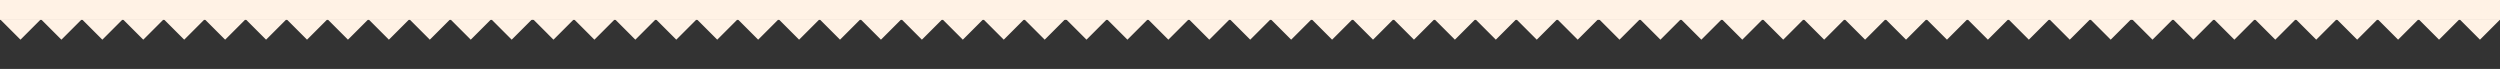 <?xml version="1.0" encoding="UTF-8"?> <svg xmlns="http://www.w3.org/2000/svg" width="2901" height="80" viewBox="0 0 2901 80" fill="none"><rect x="0" y="0" width="2901" height="80" fill="#333333" stroke="none"/><g clip-path="url(#clip0_101_642)"><path d="M23.75 22.289H47.5L23.75 46.039L-8.30799e-07 22.289H23.75Z" fill="#FFF2E5"></path><path d="M71.25 22.289H95L71.25 46.039L47.5 22.289H71.25Z" fill="#FFF2E5"></path><path d="M118.75 22.289H142.5L118.75 46.039L95 22.289H118.75Z" fill="#FFF2E5"></path><path d="M166.25 22.289H190L166.25 46.039L142.5 22.289H166.25Z" fill="#FFF2E5"></path><path d="M213.75 22.289H237.5L213.75 46.039L190 22.289H213.75Z" fill="#FFF2E5"></path><path d="M261.25 22.289H285L261.25 46.039L237.5 22.289H261.25Z" fill="#FFF2E5"></path><path d="M308.75 22.289H332.5L308.75 46.039L285 22.289H308.75Z" fill="#FFF2E5"></path><path d="M356.25 22.289H380L356.25 46.039L332.5 22.289H356.25Z" fill="#FFF2E5"></path><path d="M403.75 22.289H427.5L403.75 46.039L380 22.289H403.75Z" fill="#FFF2E5"></path><path d="M451.25 22.289H475L451.25 46.039L427.5 22.289H451.25Z" fill="#FFF2E5"></path><path d="M498.75 22.289H522.5L498.75 46.039L475 22.289H498.75Z" fill="#FFF2E5"></path><path d="M546.25 22.289H570L546.25 46.039L522.5 22.289H546.25Z" fill="#FFF2E5"></path><path d="M593.75 22.289H617.5L593.75 46.039L570 22.289H593.75Z" fill="#FFF2E5"></path><path d="M642.25 22.289H666L642.25 46.039L618.5 22.289H642.25Z" fill="#FFF2E5"></path><path d="M689.75 22.289H713.5L689.75 46.039L666 22.289H689.75Z" fill="#FFF2E5"></path><path d="M737.25 22.289H761L737.25 46.039L713.5 22.289H737.25Z" fill="#FFF2E5"></path><path d="M784.75 22.289H808.5L784.75 46.039L761 22.289H784.75Z" fill="#FFF2E5"></path><path d="M832.25 22.289H856L832.25 46.039L808.5 22.289H832.25Z" fill="#FFF2E5"></path><path d="M879.75 22.289H903.5L879.75 46.039L856 22.289H879.75Z" fill="#FFF2E5"></path><path d="M927.25 22.289H951L927.25 46.039L903.5 22.289H927.25Z" fill="#FFF2E5"></path><path d="M974.75 22.289H998.5L974.75 46.039L951 22.289H974.75Z" fill="#FFF2E5"></path><path d="M1022.25 22.289H1046L1022.25 46.039L998.5 22.289H1022.25Z" fill="#FFF2E5"></path><path d="M1069.75 22.289H1093.5L1069.75 46.039L1046 22.289H1069.75Z" fill="#FFF2E5"></path><path d="M1117.25 22.289H1141L1117.25 46.039L1093.5 22.289H1117.25Z" fill="#FFF2E5"></path><path d="M1164.75 22.289H1188.5L1164.75 46.039L1141 22.289H1164.75Z" fill="#FFF2E5"></path><path d="M1212.25 22.289H1236L1212.25 46.039L1188.5 22.289H1212.25Z" fill="#FFF2E5"></path><path d="M1260.75 22.289H1284.5L1260.75 46.039L1237 22.289H1260.75Z" fill="#FFF2E5"></path><path d="M1308.25 22.289H1332L1308.25 46.039L1284.5 22.289H1308.25Z" fill="#FFF2E5"></path><path d="M1355.75 22.289H1379.5L1355.75 46.039L1332 22.289H1355.75Z" fill="#FFF2E5"></path><path d="M1403.25 22.289H1427L1403.25 46.039L1379.5 22.289H1403.25Z" fill="#FFF2E5"></path><path d="M1450.75 22.289H1474.5L1450.75 46.039L1427 22.289H1450.75Z" fill="#FFF2E5"></path><path d="M1498.25 22.289H1522L1498.25 46.039L1474.5 22.289H1498.25Z" fill="#FFF2E5"></path><path d="M1545.75 22.289H1569.5L1545.75 46.039L1522 22.289H1545.75Z" fill="#FFF2E5"></path><path d="M1593.25 22.289H1617L1593.25 46.039L1569.5 22.289H1593.25Z" fill="#FFF2E5"></path><path d="M1640.75 22.289H1664.5L1640.75 46.039L1617 22.289H1640.75Z" fill="#FFF2E5"></path><path d="M1688.25 22.289H1712L1688.25 46.039L1664.5 22.289H1688.25Z" fill="#FFF2E5"></path><path d="M1735.75 22.289H1759.5L1735.75 46.039L1712 22.289H1735.75Z" fill="#FFF2E5"></path><path d="M1783.25 22.289H1807L1783.25 46.039L1759.5 22.289H1783.25Z" fill="#FFF2E5"></path><path d="M1830.75 22.289H1854.5L1830.75 46.039L1807 22.289H1830.75Z" fill="#FFF2E5"></path><path d="M1879.25 22.289H1903L1879.25 46.039L1855.5 22.289H1879.25Z" fill="#FFF2E5"></path><path d="M1926.75 22.289H1950.5L1926.75 46.039L1903 22.289H1926.75Z" fill="#FFF2E5"></path><path d="M1974.25 22.289H1998L1974.25 46.039L1950.5 22.289H1974.25Z" fill="#FFF2E5"></path><path d="M2021.75 22.289H2045.5L2021.75 46.039L1998 22.289H2021.75Z" fill="#FFF2E5"></path><path d="M2069.25 22.289H2093L2069.25 46.039L2045.5 22.289H2069.25Z" fill="#FFF2E5"></path><path d="M2116.75 22.289H2140.5L2116.75 46.039L2093 22.289H2116.75Z" fill="#FFF2E5"></path><path d="M2164.25 22.289H2188L2164.25 46.039L2140.5 22.289H2164.25Z" fill="#FFF2E5"></path><path d="M2211.75 22.289H2235.5L2211.75 46.039L2188 22.289H2211.75Z" fill="#FFF2E5"></path><path d="M2259.25 22.289H2283L2259.25 46.039L2235.5 22.289H2259.25Z" fill="#FFF2E5"></path><path d="M2306.75 22.289H2330.5L2306.75 46.039L2283 22.289H2306.75Z" fill="#FFF2E5"></path><path d="M2354.25 22.289H2378L2354.25 46.039L2330.5 22.289H2354.25Z" fill="#FFF2E5"></path><path d="M2401.75 22.289H2425.5L2401.75 46.039L2378 22.289H2401.75Z" fill="#FFF2E5"></path><path d="M2449.25 22.289H2473L2449.25 46.039L2425.5 22.289H2449.25Z" fill="#FFF2E5"></path><path d="M2497.75 22.289H2521.5L2497.75 46.039L2474 22.289H2497.75Z" fill="#FFF2E5"></path><path d="M2545.25 22.289H2569L2545.25 46.039L2521.5 22.289H2545.25Z" fill="#FFF2E5"></path><path d="M2592.75 22.289H2616.5L2592.75 46.039L2569 22.289H2592.75Z" fill="#FFF2E5"></path><path d="M2640.25 22.289H2664L2640.25 46.039L2616.5 22.289H2640.25Z" fill="#FFF2E5"></path><path d="M2687.75 22.289H2711.5L2687.75 46.039L2664 22.289H2687.75Z" fill="#FFF2E5"></path><path d="M2735.25 22.289H2759L2735.25 46.039L2711.5 22.289H2735.25Z" fill="#FFF2E5"></path><path d="M2782.75 22.289H2806.5L2782.75 46.039L2759 22.289H2782.75Z" fill="#FFF2E5"></path><path d="M2830.25 22.289H2854L2830.25 46.039L2806.5 22.289H2830.25Z" fill="#FFF2E5"></path><path d="M2877.75 22.289H2901.5L2877.75 46.039L2854 22.289H2877.75Z" fill="#FFF2E5"></path><rect width="2902" height="23" fill="#FFF2E5"></rect></g><defs><clipPath id="clip0_101_642"><rect width="2901" height="80" fill="white"></rect></clipPath></defs></svg> 
